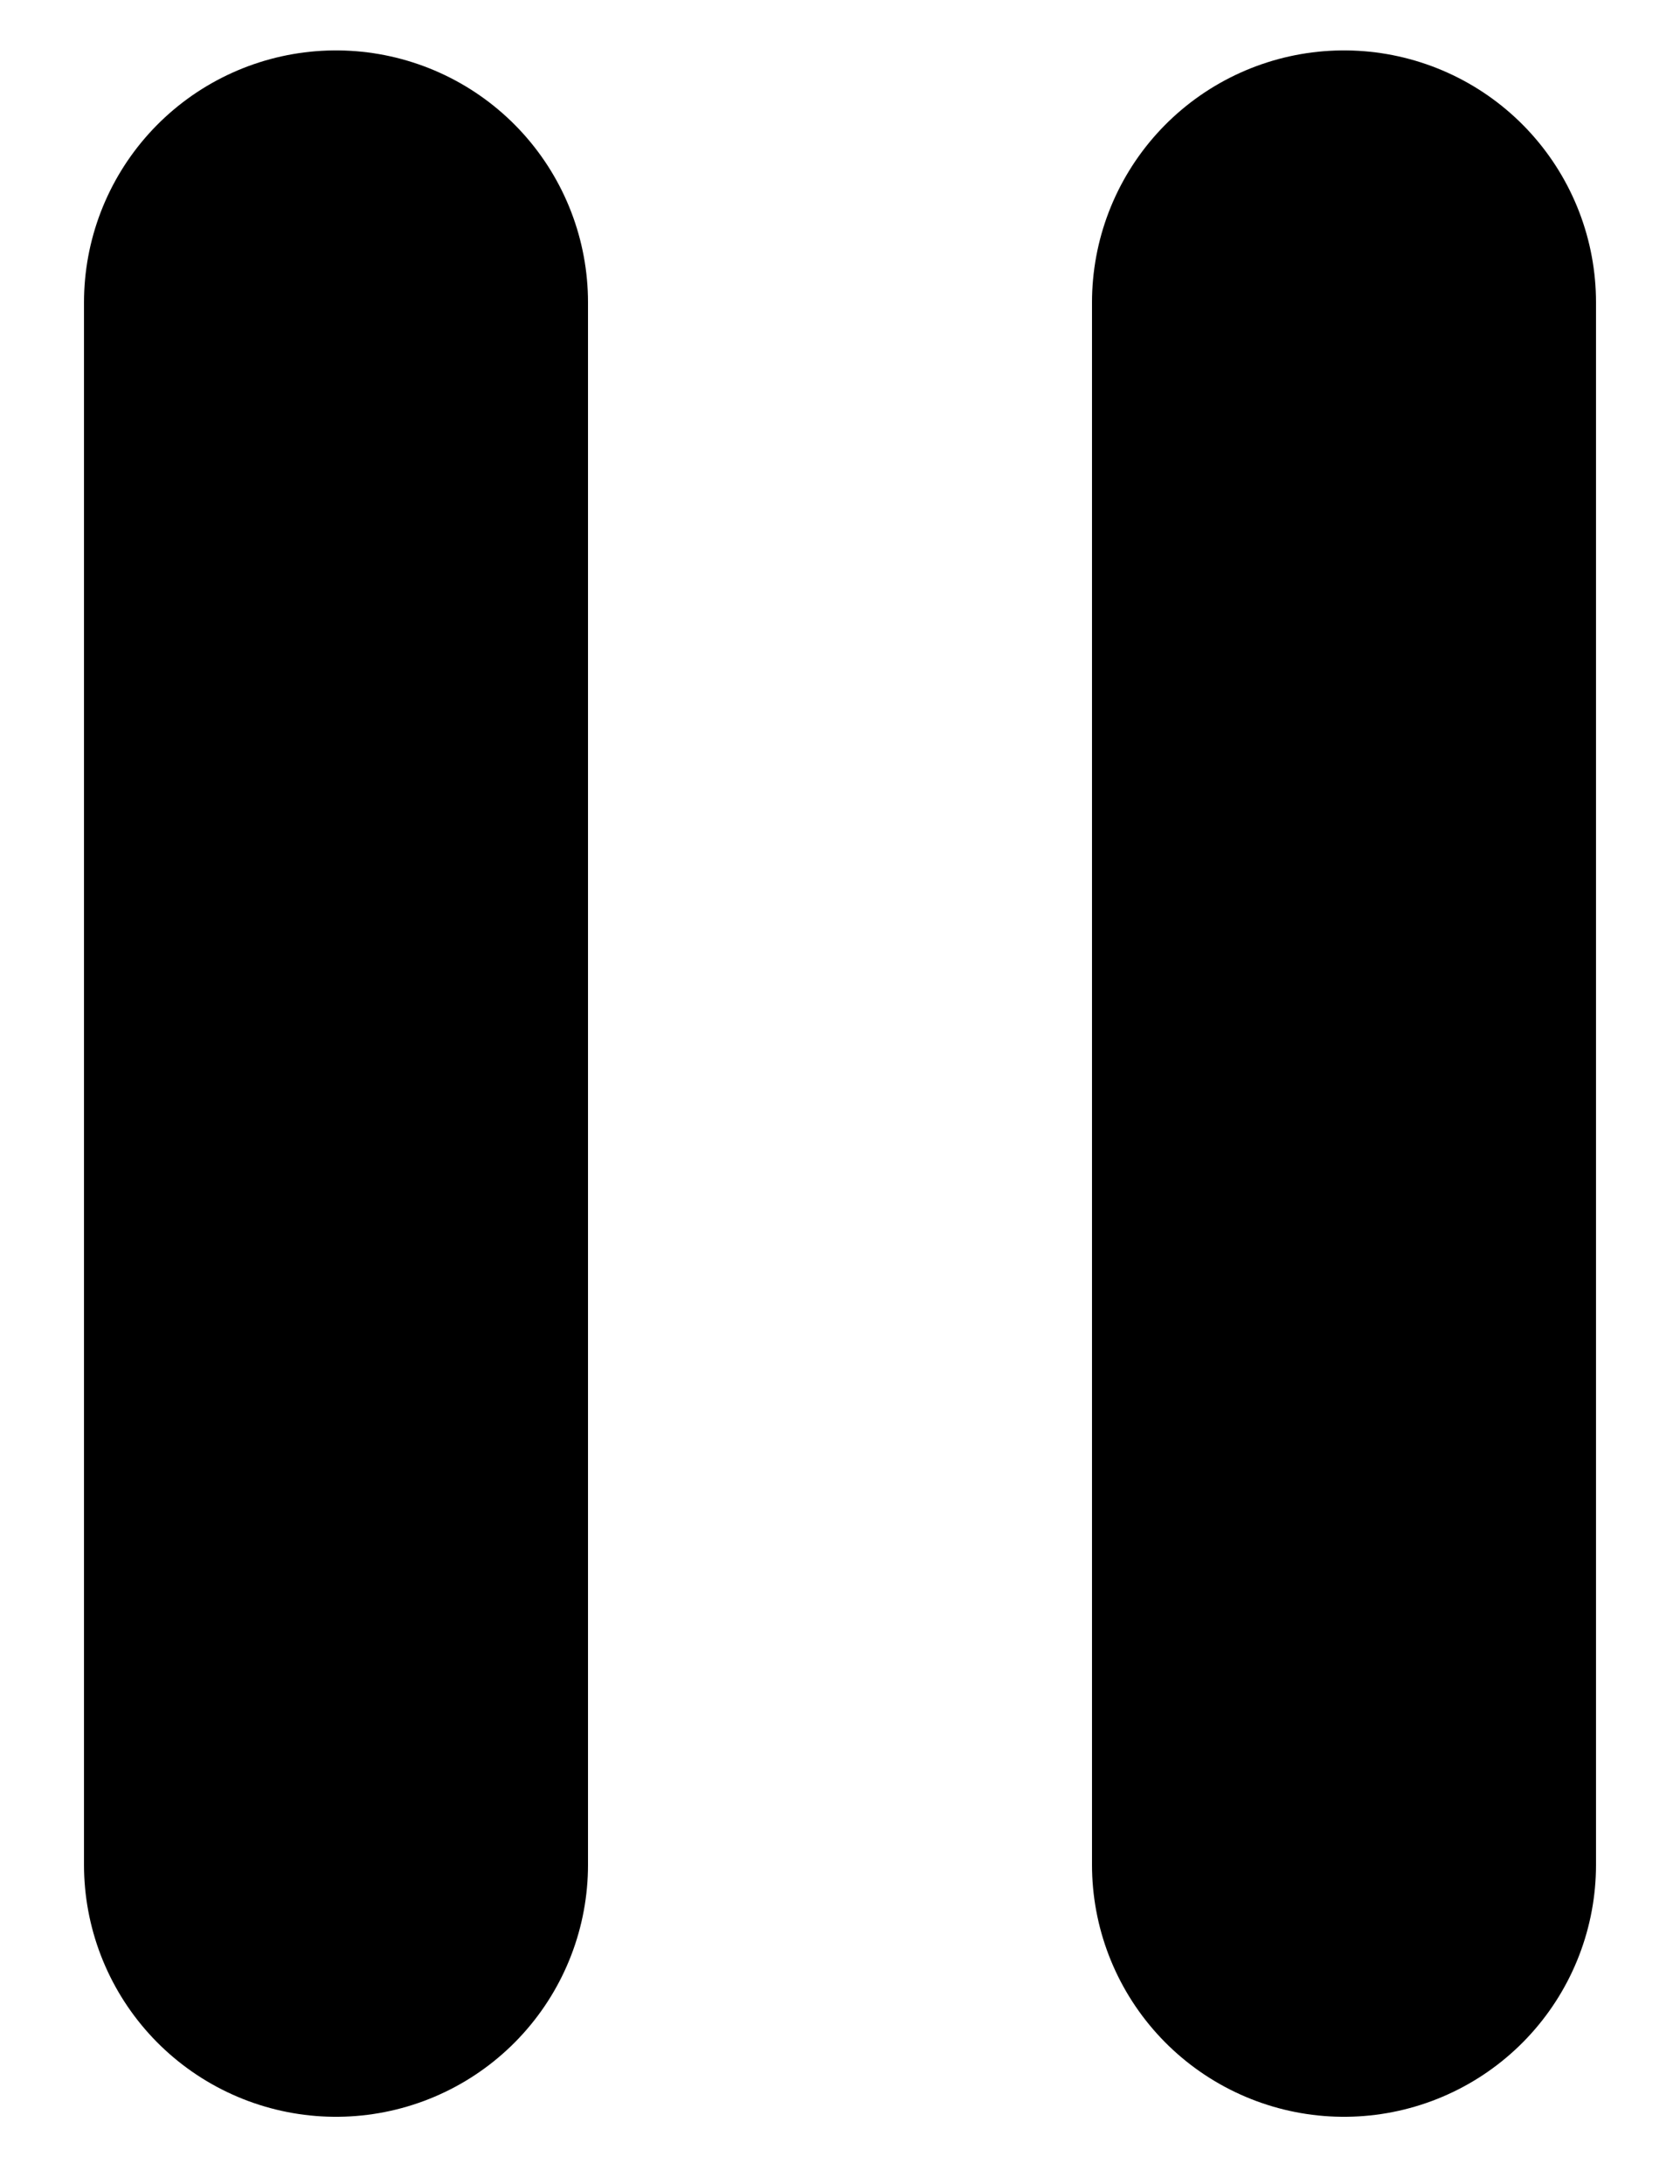 <?xml version="1.0" encoding="UTF-8"?>
<svg xmlns="http://www.w3.org/2000/svg" version="1.1" viewBox="0 0 10 13">
  <!-- Generator: Adobe Illustrator 29.2.1, SVG Export Plug-In . SVG Version: 2.1.0 Build 116)  -->
  <defs>
    <style>
      .st0 {
        stroke-width: 3px;
      }

      .st0, .st1 {
        fill: none;
        stroke: #000;
        stroke-linecap: round;
      }

      .st1 {
        stroke-width: 1.5px;
      }

      .st2 {
        display: none;
      }
    </style>
  </defs>
  <g id="_レイヤー_1">
    <path class="st0" d="M2,1.8v9.3M8,1.8v9.3"/>
  </g>
  <g id="_レイヤー_2" data-name="レイヤー_2" class="st2">
    <path class="st1" d="M1.6,1.2v10.6M8.4,1.2v10.6"/>
  </g>
</svg>